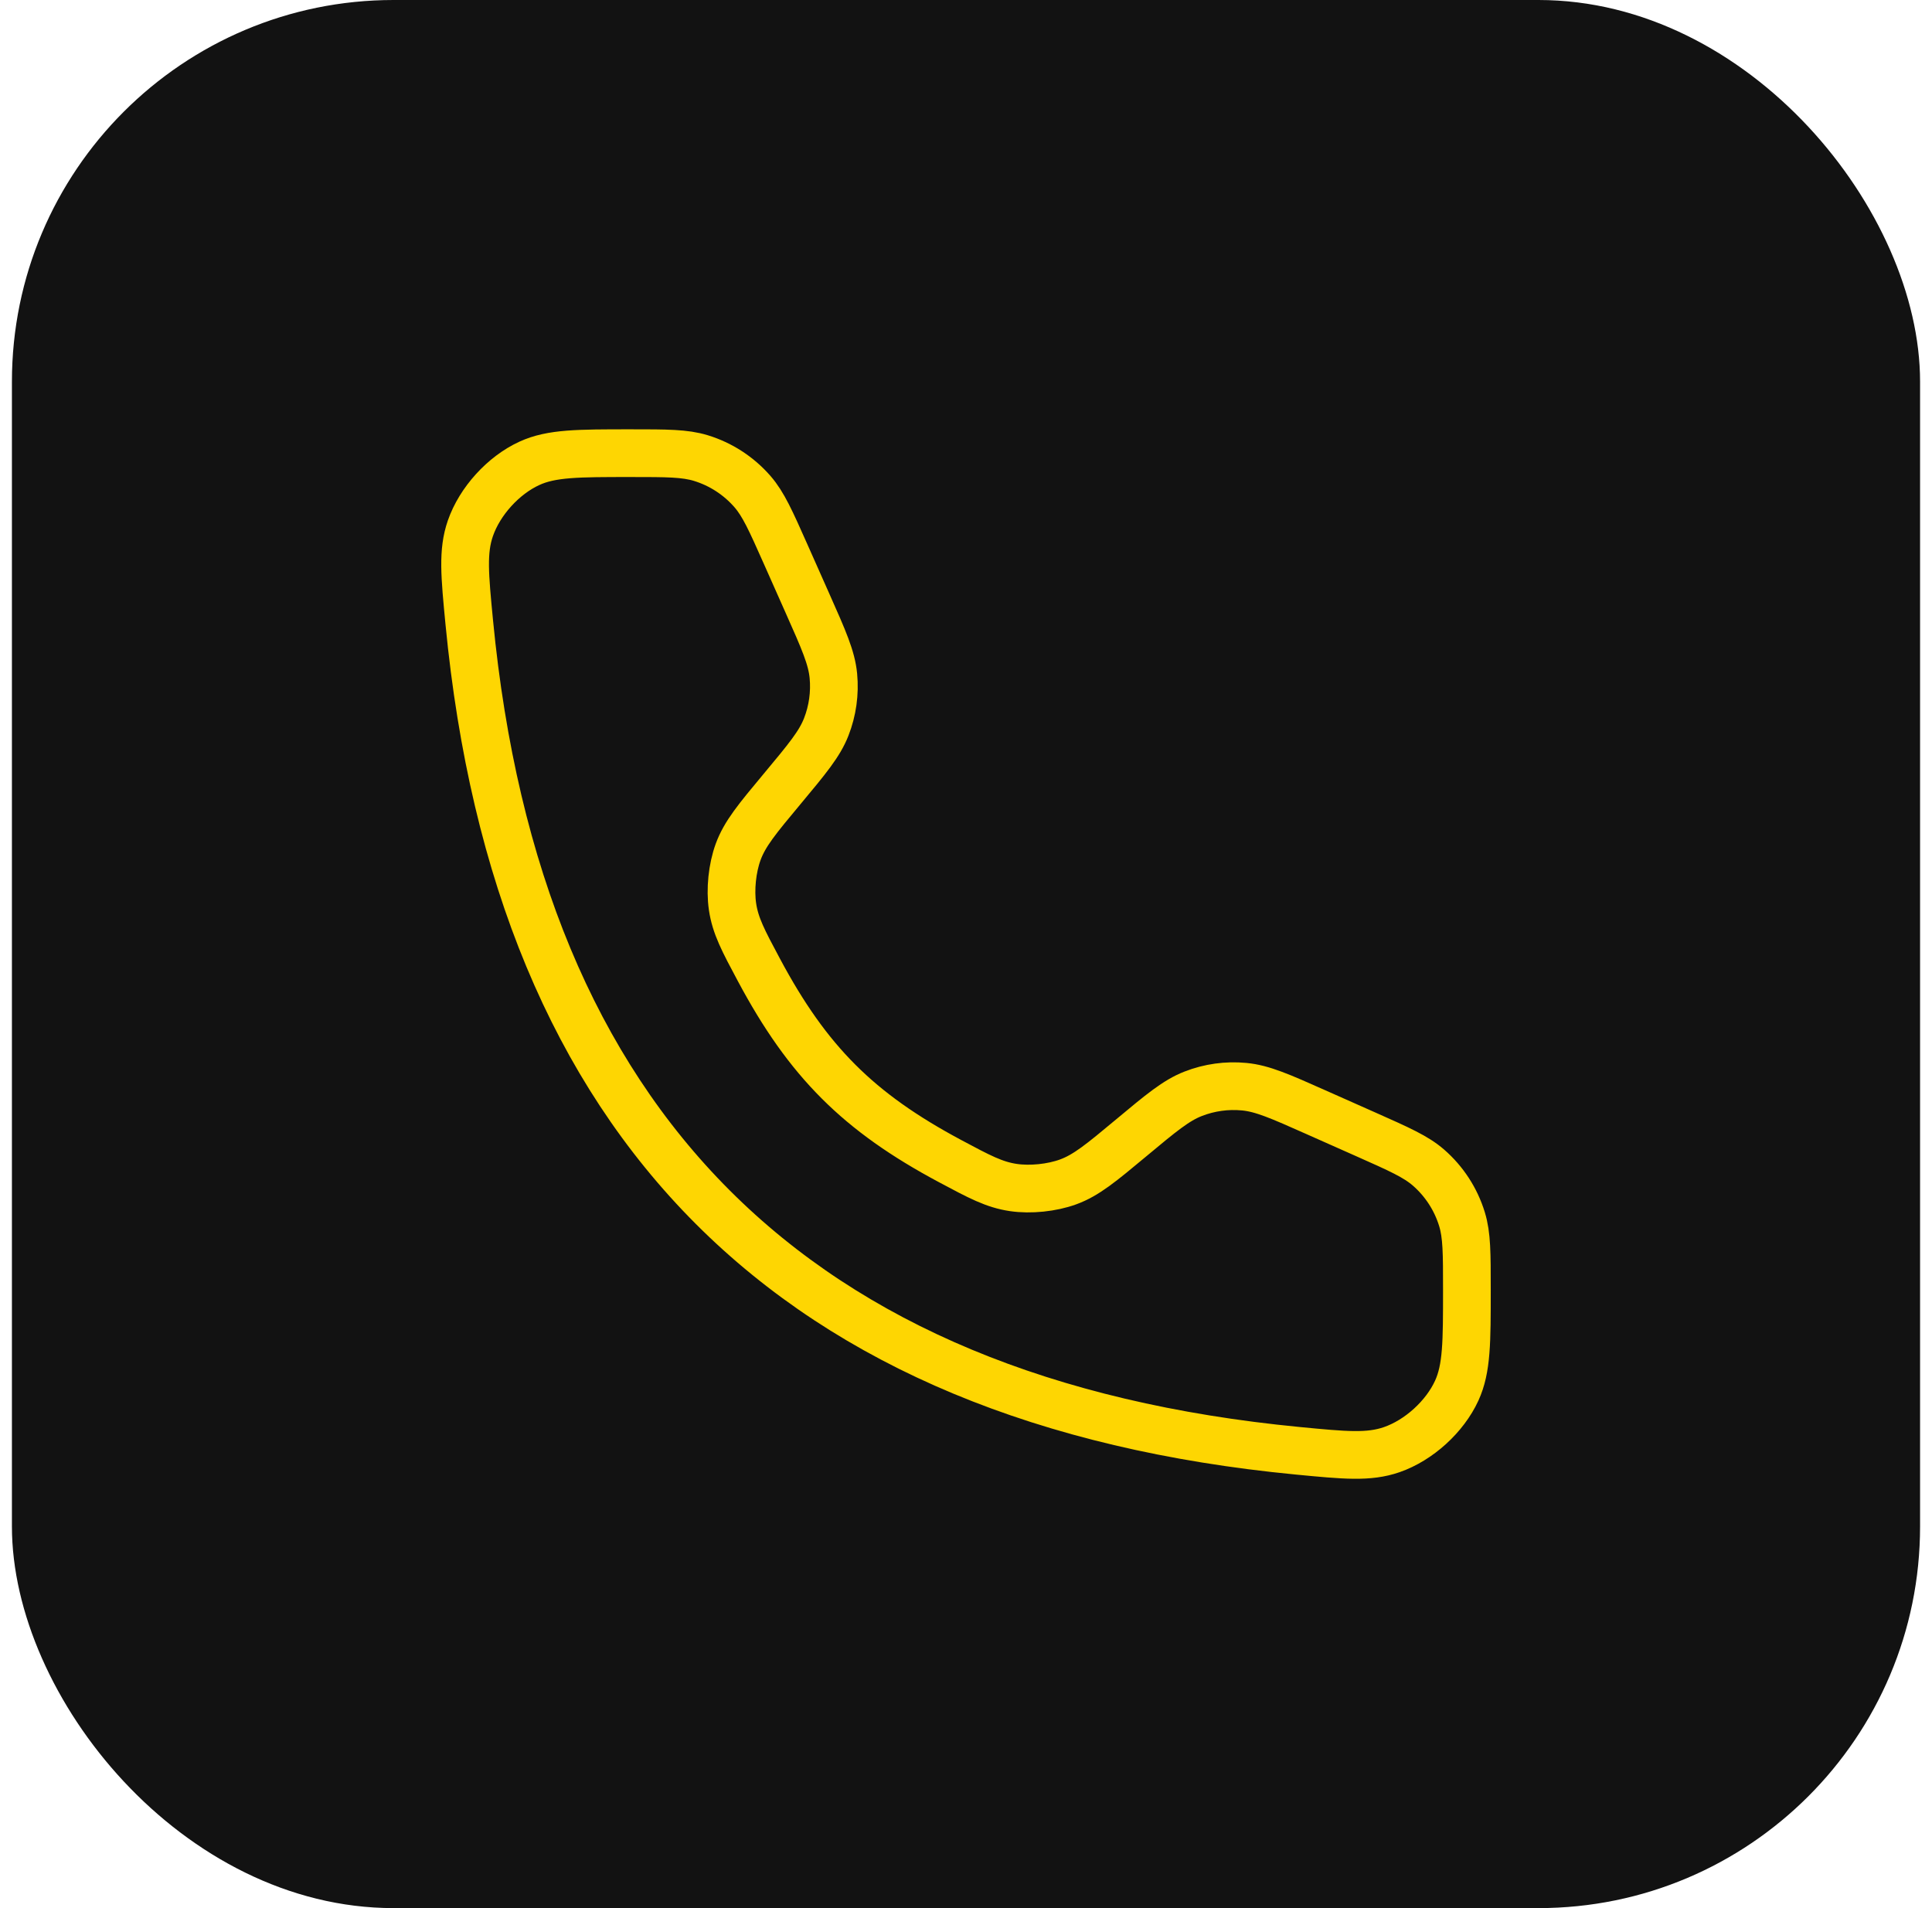 <svg xmlns="http://www.w3.org/2000/svg" width="81" height="80" viewBox="0 0 81 80" fill="none"><rect x="0.5" width="80" height="80" rx="16" fill="#121212"></rect><path d="M33.869 25.328L32.93 23.215C32.315 21.832 32.008 21.141 31.549 20.612C30.973 19.95 30.223 19.462 29.383 19.205C28.713 19 27.957 19 26.445 19C24.232 19 23.125 19 22.197 19.425C21.103 19.926 20.115 21.014 19.721 22.151C19.387 23.117 19.483 24.109 19.674 26.093C21.712 47.211 33.29 58.788 54.407 60.826C56.391 61.017 57.383 61.113 58.349 60.779C59.486 60.385 60.574 59.397 61.075 58.303C61.5 57.374 61.5 56.268 61.5 54.056C61.5 52.543 61.5 51.787 61.295 51.117C61.038 50.277 60.55 49.527 59.888 48.951C59.359 48.492 58.668 48.185 57.285 47.57L55.171 46.631C53.675 45.965 52.926 45.633 52.166 45.561C51.438 45.491 50.704 45.593 50.023 45.859C49.311 46.136 48.681 46.66 47.423 47.709C46.17 48.753 45.544 49.275 44.779 49.554C44.1 49.802 43.203 49.894 42.489 49.789C41.683 49.67 41.066 49.34 39.831 48.68C35.99 46.628 33.872 44.51 31.82 40.669C31.16 39.435 30.83 38.817 30.711 38.011C30.606 37.297 30.698 36.4 30.946 35.721C31.225 34.956 31.747 34.33 32.791 33.077C33.84 31.819 34.364 31.189 34.641 30.477C34.907 29.796 35.009 29.062 34.94 28.334C34.867 27.574 34.535 26.825 33.869 25.328Z" stroke="#FED602" stroke-width="2" stroke-linecap="round"></path></svg>